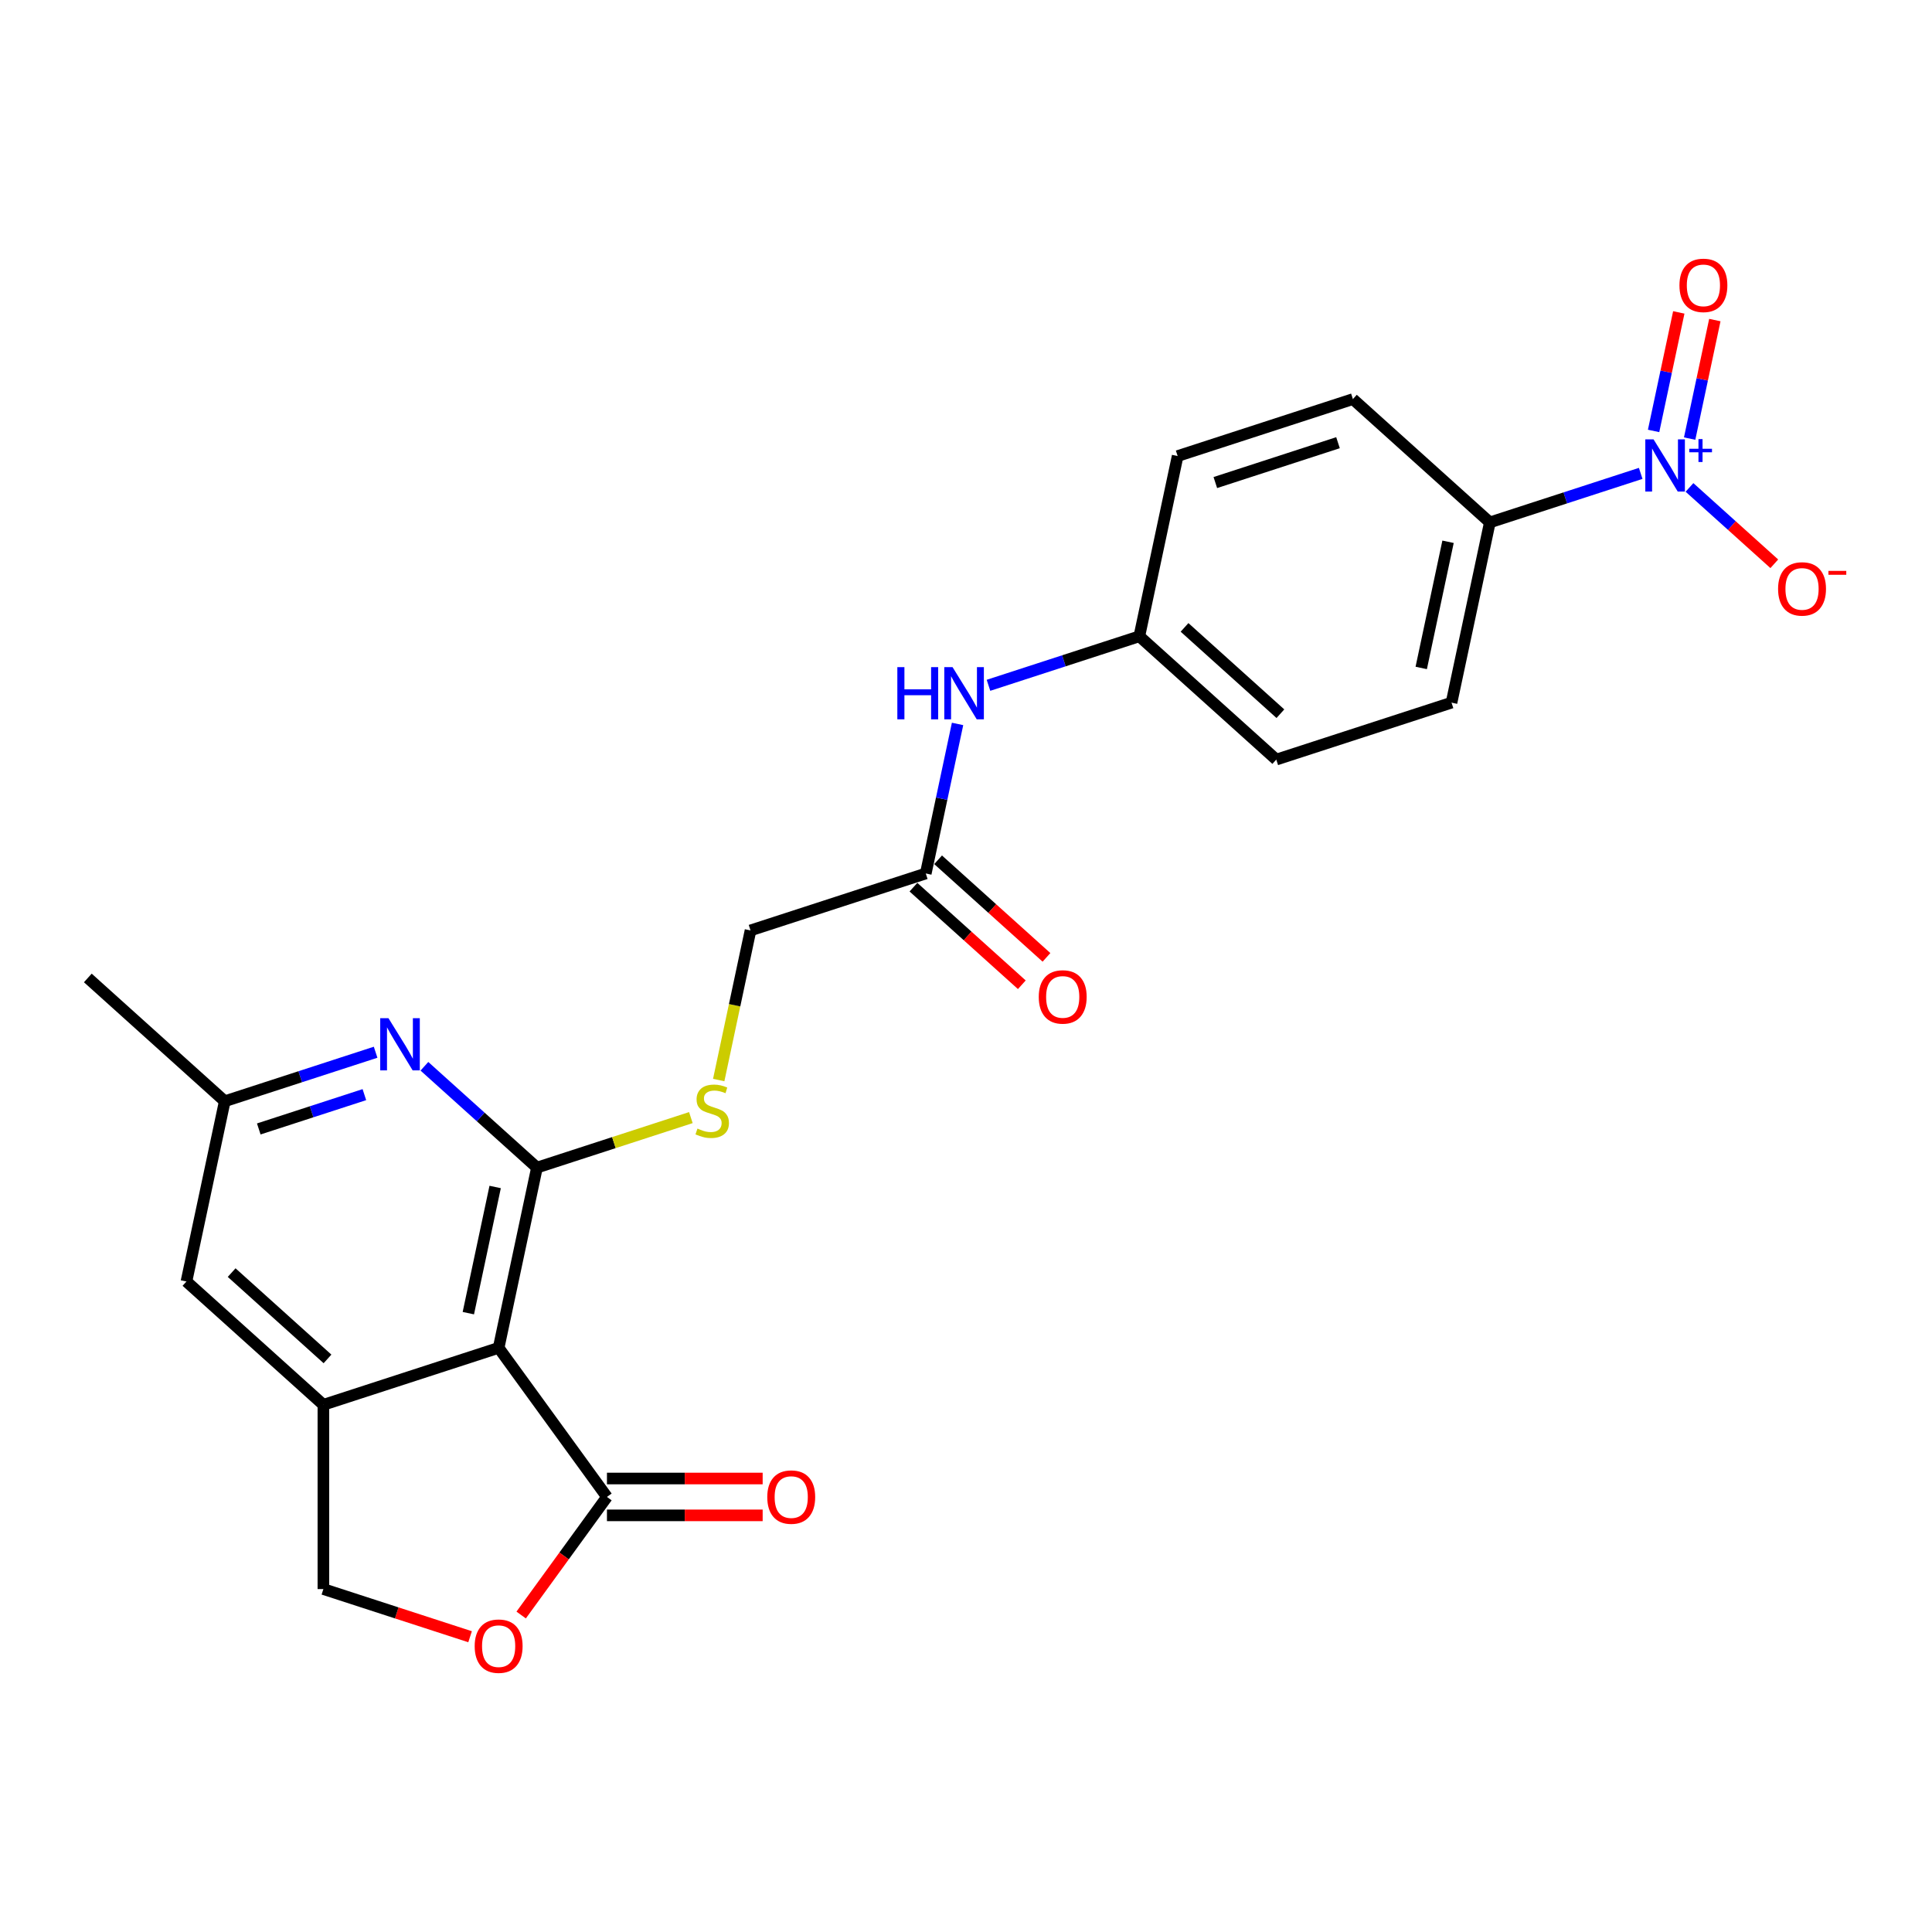 <?xml version='1.0' encoding='iso-8859-1'?>
<svg version='1.1' baseProfile='full'
              xmlns='http://www.w3.org/2000/svg'
                      xmlns:rdkit='http://www.rdkit.org/xml'
                      xmlns:xlink='http://www.w3.org/1999/xlink'
                  xml:space='preserve'
width='1000px' height='1000px' viewBox='0 0 1000 1000'>
<!-- END OF HEADER -->
<rect style='opacity:1.0;fill:#FFFFFF;stroke:none' width='1000' height='1000' x='0' y='0'> </rect>
<path class='bond-0' d='M 277.926,604.353 L 258.096,697.647' style='fill:none;fill-rule:evenodd;stroke:#000000;stroke-width:6px;stroke-linecap:butt;stroke-linejoin:miter;stroke-opacity:1' />
<path class='bond-0' d='M 256.292,614.381 L 242.411,679.687' style='fill:none;fill-rule:evenodd;stroke:#000000;stroke-width:6px;stroke-linecap:butt;stroke-linejoin:miter;stroke-opacity:1' />
<path class='bond-4' d='M 277.926,604.353 L 248.8,578.127' style='fill:none;fill-rule:evenodd;stroke:#000000;stroke-width:6px;stroke-linecap:butt;stroke-linejoin:miter;stroke-opacity:1' />
<path class='bond-4' d='M 248.8,578.127 L 219.674,551.902' style='fill:none;fill-rule:evenodd;stroke:#0000FF;stroke-width:6px;stroke-linecap:butt;stroke-linejoin:miter;stroke-opacity:1' />
<path class='bond-6' d='M 277.926,604.353 L 317.759,591.41' style='fill:none;fill-rule:evenodd;stroke:#000000;stroke-width:6px;stroke-linecap:butt;stroke-linejoin:miter;stroke-opacity:1' />
<path class='bond-6' d='M 317.759,591.41 L 357.592,578.468' style='fill:none;fill-rule:evenodd;stroke:#CCCC00;stroke-width:6px;stroke-linecap:butt;stroke-linejoin:miter;stroke-opacity:1' />
<path class='bond-2' d='M 258.096,697.647 L 167.385,727.121' style='fill:none;fill-rule:evenodd;stroke:#000000;stroke-width:6px;stroke-linecap:butt;stroke-linejoin:miter;stroke-opacity:1' />
<path class='bond-3' d='M 258.096,697.647 L 314.158,774.811' style='fill:none;fill-rule:evenodd;stroke:#000000;stroke-width:6px;stroke-linecap:butt;stroke-linejoin:miter;stroke-opacity:1' />
<path class='bond-1' d='M 849.223,245.024 L 810.182,257.71' style='fill:none;fill-rule:evenodd;stroke:#0000FF;stroke-width:6px;stroke-linecap:butt;stroke-linejoin:miter;stroke-opacity:1' />
<path class='bond-1' d='M 810.182,257.71 L 771.14,270.395' style='fill:none;fill-rule:evenodd;stroke:#000000;stroke-width:6px;stroke-linecap:butt;stroke-linejoin:miter;stroke-opacity:1' />
<path class='bond-9' d='M 874.479,252.292 L 896.426,272.052' style='fill:none;fill-rule:evenodd;stroke:#0000FF;stroke-width:6px;stroke-linecap:butt;stroke-linejoin:miter;stroke-opacity:1' />
<path class='bond-9' d='M 896.426,272.052 L 918.373,291.813' style='fill:none;fill-rule:evenodd;stroke:#FF0000;stroke-width:6px;stroke-linecap:butt;stroke-linejoin:miter;stroke-opacity:1' />
<path class='bond-12' d='M 874.558,227.014 L 881.078,196.34' style='fill:none;fill-rule:evenodd;stroke:#0000FF;stroke-width:6px;stroke-linecap:butt;stroke-linejoin:miter;stroke-opacity:1' />
<path class='bond-12' d='M 881.078,196.34 L 887.598,165.666' style='fill:none;fill-rule:evenodd;stroke:#FF0000;stroke-width:6px;stroke-linecap:butt;stroke-linejoin:miter;stroke-opacity:1' />
<path class='bond-12' d='M 855.899,223.048 L 862.419,192.374' style='fill:none;fill-rule:evenodd;stroke:#0000FF;stroke-width:6px;stroke-linecap:butt;stroke-linejoin:miter;stroke-opacity:1' />
<path class='bond-12' d='M 862.419,192.374 L 868.939,161.7' style='fill:none;fill-rule:evenodd;stroke:#FF0000;stroke-width:6px;stroke-linecap:butt;stroke-linejoin:miter;stroke-opacity:1' />
<path class='bond-10' d='M 167.385,727.121 L 167.385,822.5' style='fill:none;fill-rule:evenodd;stroke:#000000;stroke-width:6px;stroke-linecap:butt;stroke-linejoin:miter;stroke-opacity:1' />
<path class='bond-24' d='M 167.385,727.121 L 96.504,663.3' style='fill:none;fill-rule:evenodd;stroke:#000000;stroke-width:6px;stroke-linecap:butt;stroke-linejoin:miter;stroke-opacity:1' />
<path class='bond-24' d='M 169.517,703.372 L 119.901,658.697' style='fill:none;fill-rule:evenodd;stroke:#000000;stroke-width:6px;stroke-linecap:butt;stroke-linejoin:miter;stroke-opacity:1' />
<path class='bond-5' d='M 314.158,774.811 L 291.955,805.371' style='fill:none;fill-rule:evenodd;stroke:#000000;stroke-width:6px;stroke-linecap:butt;stroke-linejoin:miter;stroke-opacity:1' />
<path class='bond-5' d='M 291.955,805.371 L 269.751,835.931' style='fill:none;fill-rule:evenodd;stroke:#FF0000;stroke-width:6px;stroke-linecap:butt;stroke-linejoin:miter;stroke-opacity:1' />
<path class='bond-15' d='M 314.158,784.348 L 354.456,784.348' style='fill:none;fill-rule:evenodd;stroke:#000000;stroke-width:6px;stroke-linecap:butt;stroke-linejoin:miter;stroke-opacity:1' />
<path class='bond-15' d='M 354.456,784.348 L 394.753,784.348' style='fill:none;fill-rule:evenodd;stroke:#FF0000;stroke-width:6px;stroke-linecap:butt;stroke-linejoin:miter;stroke-opacity:1' />
<path class='bond-15' d='M 314.158,765.273 L 354.456,765.273' style='fill:none;fill-rule:evenodd;stroke:#000000;stroke-width:6px;stroke-linecap:butt;stroke-linejoin:miter;stroke-opacity:1' />
<path class='bond-15' d='M 354.456,765.273 L 394.753,765.273' style='fill:none;fill-rule:evenodd;stroke:#FF0000;stroke-width:6px;stroke-linecap:butt;stroke-linejoin:miter;stroke-opacity:1' />
<path class='bond-13' d='M 194.417,544.635 L 155.376,557.32' style='fill:none;fill-rule:evenodd;stroke:#0000FF;stroke-width:6px;stroke-linecap:butt;stroke-linejoin:miter;stroke-opacity:1' />
<path class='bond-13' d='M 155.376,557.32 L 116.335,570.005' style='fill:none;fill-rule:evenodd;stroke:#000000;stroke-width:6px;stroke-linecap:butt;stroke-linejoin:miter;stroke-opacity:1' />
<path class='bond-13' d='M 188.6,566.583 L 161.271,575.462' style='fill:none;fill-rule:evenodd;stroke:#0000FF;stroke-width:6px;stroke-linecap:butt;stroke-linejoin:miter;stroke-opacity:1' />
<path class='bond-13' d='M 161.271,575.462 L 133.942,584.342' style='fill:none;fill-rule:evenodd;stroke:#000000;stroke-width:6px;stroke-linecap:butt;stroke-linejoin:miter;stroke-opacity:1' />
<path class='bond-25' d='M 243.312,847.17 L 205.348,834.835' style='fill:none;fill-rule:evenodd;stroke:#FF0000;stroke-width:6px;stroke-linecap:butt;stroke-linejoin:miter;stroke-opacity:1' />
<path class='bond-25' d='M 205.348,834.835 L 167.385,822.5' style='fill:none;fill-rule:evenodd;stroke:#000000;stroke-width:6px;stroke-linecap:butt;stroke-linejoin:miter;stroke-opacity:1' />
<path class='bond-17' d='M 372.006,559.027 L 380.237,520.306' style='fill:none;fill-rule:evenodd;stroke:#CCCC00;stroke-width:6px;stroke-linecap:butt;stroke-linejoin:miter;stroke-opacity:1' />
<path class='bond-17' d='M 380.237,520.306 L 388.467,481.584' style='fill:none;fill-rule:evenodd;stroke:#000000;stroke-width:6px;stroke-linecap:butt;stroke-linejoin:miter;stroke-opacity:1' />
<path class='bond-7' d='M 771.14,270.395 L 751.31,363.69' style='fill:none;fill-rule:evenodd;stroke:#000000;stroke-width:6px;stroke-linecap:butt;stroke-linejoin:miter;stroke-opacity:1' />
<path class='bond-7' d='M 749.507,280.423 L 735.626,345.729' style='fill:none;fill-rule:evenodd;stroke:#000000;stroke-width:6px;stroke-linecap:butt;stroke-linejoin:miter;stroke-opacity:1' />
<path class='bond-26' d='M 771.14,270.395 L 700.26,206.574' style='fill:none;fill-rule:evenodd;stroke:#000000;stroke-width:6px;stroke-linecap:butt;stroke-linejoin:miter;stroke-opacity:1' />
<path class='bond-8' d='M 479.178,452.111 L 388.467,481.584' style='fill:none;fill-rule:evenodd;stroke:#000000;stroke-width:6px;stroke-linecap:butt;stroke-linejoin:miter;stroke-opacity:1' />
<path class='bond-14' d='M 479.178,452.111 L 487.404,413.408' style='fill:none;fill-rule:evenodd;stroke:#000000;stroke-width:6px;stroke-linecap:butt;stroke-linejoin:miter;stroke-opacity:1' />
<path class='bond-14' d='M 487.404,413.408 L 495.631,374.706' style='fill:none;fill-rule:evenodd;stroke:#0000FF;stroke-width:6px;stroke-linecap:butt;stroke-linejoin:miter;stroke-opacity:1' />
<path class='bond-16' d='M 472.796,459.199 L 500.844,484.453' style='fill:none;fill-rule:evenodd;stroke:#000000;stroke-width:6px;stroke-linecap:butt;stroke-linejoin:miter;stroke-opacity:1' />
<path class='bond-16' d='M 500.844,484.453 L 528.892,509.708' style='fill:none;fill-rule:evenodd;stroke:#FF0000;stroke-width:6px;stroke-linecap:butt;stroke-linejoin:miter;stroke-opacity:1' />
<path class='bond-16' d='M 485.56,445.023 L 513.608,470.277' style='fill:none;fill-rule:evenodd;stroke:#000000;stroke-width:6px;stroke-linecap:butt;stroke-linejoin:miter;stroke-opacity:1' />
<path class='bond-16' d='M 513.608,470.277 L 541.657,495.532' style='fill:none;fill-rule:evenodd;stroke:#FF0000;stroke-width:6px;stroke-linecap:butt;stroke-linejoin:miter;stroke-opacity:1' />
<path class='bond-11' d='M 96.504,663.3 L 116.335,570.005' style='fill:none;fill-rule:evenodd;stroke:#000000;stroke-width:6px;stroke-linecap:butt;stroke-linejoin:miter;stroke-opacity:1' />
<path class='bond-23' d='M 116.335,570.005 L 45.455,506.185' style='fill:none;fill-rule:evenodd;stroke:#000000;stroke-width:6px;stroke-linecap:butt;stroke-linejoin:miter;stroke-opacity:1' />
<path class='bond-20' d='M 511.636,354.713 L 550.678,342.028' style='fill:none;fill-rule:evenodd;stroke:#0000FF;stroke-width:6px;stroke-linecap:butt;stroke-linejoin:miter;stroke-opacity:1' />
<path class='bond-20' d='M 550.678,342.028 L 589.719,329.342' style='fill:none;fill-rule:evenodd;stroke:#000000;stroke-width:6px;stroke-linecap:butt;stroke-linejoin:miter;stroke-opacity:1' />
<path class='bond-18' d='M 751.31,363.69 L 660.599,393.163' style='fill:none;fill-rule:evenodd;stroke:#000000;stroke-width:6px;stroke-linecap:butt;stroke-linejoin:miter;stroke-opacity:1' />
<path class='bond-19' d='M 700.26,206.574 L 609.549,236.048' style='fill:none;fill-rule:evenodd;stroke:#000000;stroke-width:6px;stroke-linecap:butt;stroke-linejoin:miter;stroke-opacity:1' />
<path class='bond-19' d='M 692.548,229.137 L 629.051,249.769' style='fill:none;fill-rule:evenodd;stroke:#000000;stroke-width:6px;stroke-linecap:butt;stroke-linejoin:miter;stroke-opacity:1' />
<path class='bond-21' d='M 589.719,329.342 L 609.549,236.048' style='fill:none;fill-rule:evenodd;stroke:#000000;stroke-width:6px;stroke-linecap:butt;stroke-linejoin:miter;stroke-opacity:1' />
<path class='bond-22' d='M 589.719,329.342 L 660.599,393.163' style='fill:none;fill-rule:evenodd;stroke:#000000;stroke-width:6px;stroke-linecap:butt;stroke-linejoin:miter;stroke-opacity:1' />
<path class='bond-22' d='M 613.115,324.739 L 662.731,369.414' style='fill:none;fill-rule:evenodd;stroke:#000000;stroke-width:6px;stroke-linecap:butt;stroke-linejoin:miter;stroke-opacity:1' />
<path  class='atom-2' d='M 855.88 227.416
L 864.732 241.722
Q 865.609 243.134, 867.021 245.69
Q 868.432 248.246, 868.509 248.399
L 868.509 227.416
L 872.095 227.416
L 872.095 254.427
L 868.394 254.427
L 858.894 238.785
Q 857.788 236.953, 856.605 234.855
Q 855.461 232.757, 855.117 232.108
L 855.117 254.427
L 851.608 254.427
L 851.608 227.416
L 855.88 227.416
' fill='#0000FF'/>
<path  class='atom-2' d='M 874.361 232.284
L 879.12 232.284
L 879.12 227.274
L 881.235 227.274
L 881.235 232.284
L 886.12 232.284
L 886.12 234.097
L 881.235 234.097
L 881.235 239.133
L 879.12 239.133
L 879.12 234.097
L 874.361 234.097
L 874.361 232.284
' fill='#0000FF'/>
<path  class='atom-5' d='M 201.075 527.026
L 209.926 541.333
Q 210.804 542.745, 212.215 545.301
Q 213.627 547.857, 213.703 548.009
L 213.703 527.026
L 217.289 527.026
L 217.289 554.037
L 213.589 554.037
L 204.089 538.395
Q 202.982 536.564, 201.8 534.466
Q 200.655 532.367, 200.312 531.719
L 200.312 554.037
L 196.802 554.037
L 196.802 527.026
L 201.075 527.026
' fill='#0000FF'/>
<path  class='atom-6' d='M 245.696 852.05
Q 245.696 845.564, 248.901 841.94
Q 252.106 838.315, 258.096 838.315
Q 264.085 838.315, 267.29 841.94
Q 270.495 845.564, 270.495 852.05
Q 270.495 858.612, 267.252 862.351
Q 264.009 866.052, 258.096 866.052
Q 252.144 866.052, 248.901 862.351
Q 245.696 858.65, 245.696 852.05
M 258.096 863
Q 262.216 863, 264.429 860.253
Q 266.68 857.468, 266.68 852.05
Q 266.68 846.747, 264.429 844.076
Q 262.216 841.368, 258.096 841.368
Q 253.975 841.368, 251.724 844.038
Q 249.511 846.709, 249.511 852.05
Q 249.511 857.506, 251.724 860.253
Q 253.975 863, 258.096 863
' fill='#FF0000'/>
<path  class='atom-7' d='M 361.006 584.15
Q 361.312 584.264, 362.571 584.798
Q 363.83 585.333, 365.203 585.676
Q 366.615 585.981, 367.988 585.981
Q 370.544 585.981, 372.032 584.76
Q 373.52 583.501, 373.52 581.327
Q 373.52 579.839, 372.757 578.923
Q 372.032 578.007, 370.888 577.511
Q 369.743 577.016, 367.836 576.443
Q 365.432 575.718, 363.982 575.032
Q 362.571 574.345, 361.541 572.895
Q 360.549 571.445, 360.549 569.004
Q 360.549 565.608, 362.838 563.51
Q 365.165 561.412, 369.743 561.412
Q 372.872 561.412, 376.42 562.899
L 375.542 565.837
Q 372.299 564.502, 369.858 564.502
Q 367.225 564.502, 365.775 565.608
Q 364.326 566.676, 364.364 568.546
Q 364.364 569.996, 365.089 570.873
Q 365.852 571.751, 366.92 572.247
Q 368.026 572.743, 369.858 573.315
Q 372.299 574.078, 373.749 574.841
Q 375.199 575.604, 376.229 577.168
Q 377.297 578.694, 377.297 581.327
Q 377.297 585.065, 374.779 587.088
Q 372.299 589.071, 368.141 589.071
Q 365.737 589.071, 363.906 588.537
Q 362.113 588.041, 359.976 587.164
L 361.006 584.15
' fill='#CCCC00'/>
<path  class='atom-10' d='M 920.332 304.818
Q 920.332 298.333, 923.537 294.708
Q 926.742 291.084, 932.732 291.084
Q 938.721 291.084, 941.926 294.708
Q 945.131 298.333, 945.131 304.818
Q 945.131 311.38, 941.888 315.119
Q 938.645 318.82, 932.732 318.82
Q 926.78 318.82, 923.537 315.119
Q 920.332 311.419, 920.332 304.818
M 932.732 315.768
Q 936.852 315.768, 939.065 313.021
Q 941.316 310.236, 941.316 304.818
Q 941.316 299.515, 939.065 296.845
Q 936.852 294.136, 932.732 294.136
Q 928.611 294.136, 926.36 296.807
Q 924.147 299.477, 924.147 304.818
Q 924.147 310.274, 926.36 313.021
Q 928.611 315.768, 932.732 315.768
' fill='#FF0000'/>
<path  class='atom-10' d='M 946.39 295.493
L 955.631 295.493
L 955.631 297.507
L 946.39 297.507
L 946.39 295.493
' fill='#FF0000'/>
<path  class='atom-13' d='M 869.282 147.703
Q 869.282 141.217, 872.487 137.593
Q 875.692 133.968, 881.682 133.968
Q 887.671 133.968, 890.876 137.593
Q 894.081 141.217, 894.081 147.703
Q 894.081 154.265, 890.838 158.004
Q 887.595 161.704, 881.682 161.704
Q 875.73 161.704, 872.487 158.004
Q 869.282 154.303, 869.282 147.703
M 881.682 158.652
Q 885.802 158.652, 888.015 155.905
Q 890.266 153.12, 890.266 147.703
Q 890.266 142.4, 888.015 139.729
Q 885.802 137.02, 881.682 137.02
Q 877.561 137.02, 875.31 139.691
Q 873.097 142.362, 873.097 147.703
Q 873.097 153.158, 875.31 155.905
Q 877.561 158.652, 881.682 158.652
' fill='#FF0000'/>
<path  class='atom-15' d='M 464.462 345.31
L 468.125 345.31
L 468.125 356.794
L 481.935 356.794
L 481.935 345.31
L 485.598 345.31
L 485.598 372.322
L 481.935 372.322
L 481.935 359.846
L 468.125 359.846
L 468.125 372.322
L 464.462 372.322
L 464.462 345.31
' fill='#0000FF'/>
<path  class='atom-15' d='M 493.038 345.31
L 501.889 359.617
Q 502.766 361.029, 504.178 363.585
Q 505.589 366.141, 505.666 366.294
L 505.666 345.31
L 509.252 345.31
L 509.252 372.322
L 505.551 372.322
L 496.051 356.68
Q 494.945 354.848, 493.762 352.75
Q 492.618 350.652, 492.274 350.003
L 492.274 372.322
L 488.765 372.322
L 488.765 345.31
L 493.038 345.31
' fill='#0000FF'/>
<path  class='atom-16' d='M 397.138 774.887
Q 397.138 768.401, 400.342 764.777
Q 403.547 761.152, 409.537 761.152
Q 415.527 761.152, 418.731 764.777
Q 421.936 768.401, 421.936 774.887
Q 421.936 781.449, 418.693 785.188
Q 415.45 788.888, 409.537 788.888
Q 403.585 788.888, 400.342 785.188
Q 397.138 781.487, 397.138 774.887
M 409.537 785.836
Q 413.657 785.836, 415.87 783.089
Q 418.121 780.304, 418.121 774.887
Q 418.121 769.584, 415.87 766.913
Q 413.657 764.204, 409.537 764.204
Q 405.416 764.204, 403.166 766.875
Q 400.953 769.546, 400.953 774.887
Q 400.953 780.343, 403.166 783.089
Q 405.416 785.836, 409.537 785.836
' fill='#FF0000'/>
<path  class='atom-17' d='M 537.659 516.008
Q 537.659 509.522, 540.864 505.898
Q 544.068 502.273, 550.058 502.273
Q 556.048 502.273, 559.253 505.898
Q 562.457 509.522, 562.457 516.008
Q 562.457 522.57, 559.215 526.309
Q 555.972 530.01, 550.058 530.01
Q 544.107 530.01, 540.864 526.309
Q 537.659 522.608, 537.659 516.008
M 550.058 526.957
Q 554.179 526.957, 556.391 524.21
Q 558.642 521.425, 558.642 516.008
Q 558.642 510.705, 556.391 508.034
Q 554.179 505.325, 550.058 505.325
Q 545.938 505.325, 543.687 507.996
Q 541.474 510.667, 541.474 516.008
Q 541.474 521.464, 543.687 524.21
Q 545.938 526.957, 550.058 526.957
' fill='#FF0000'/>
</svg>
